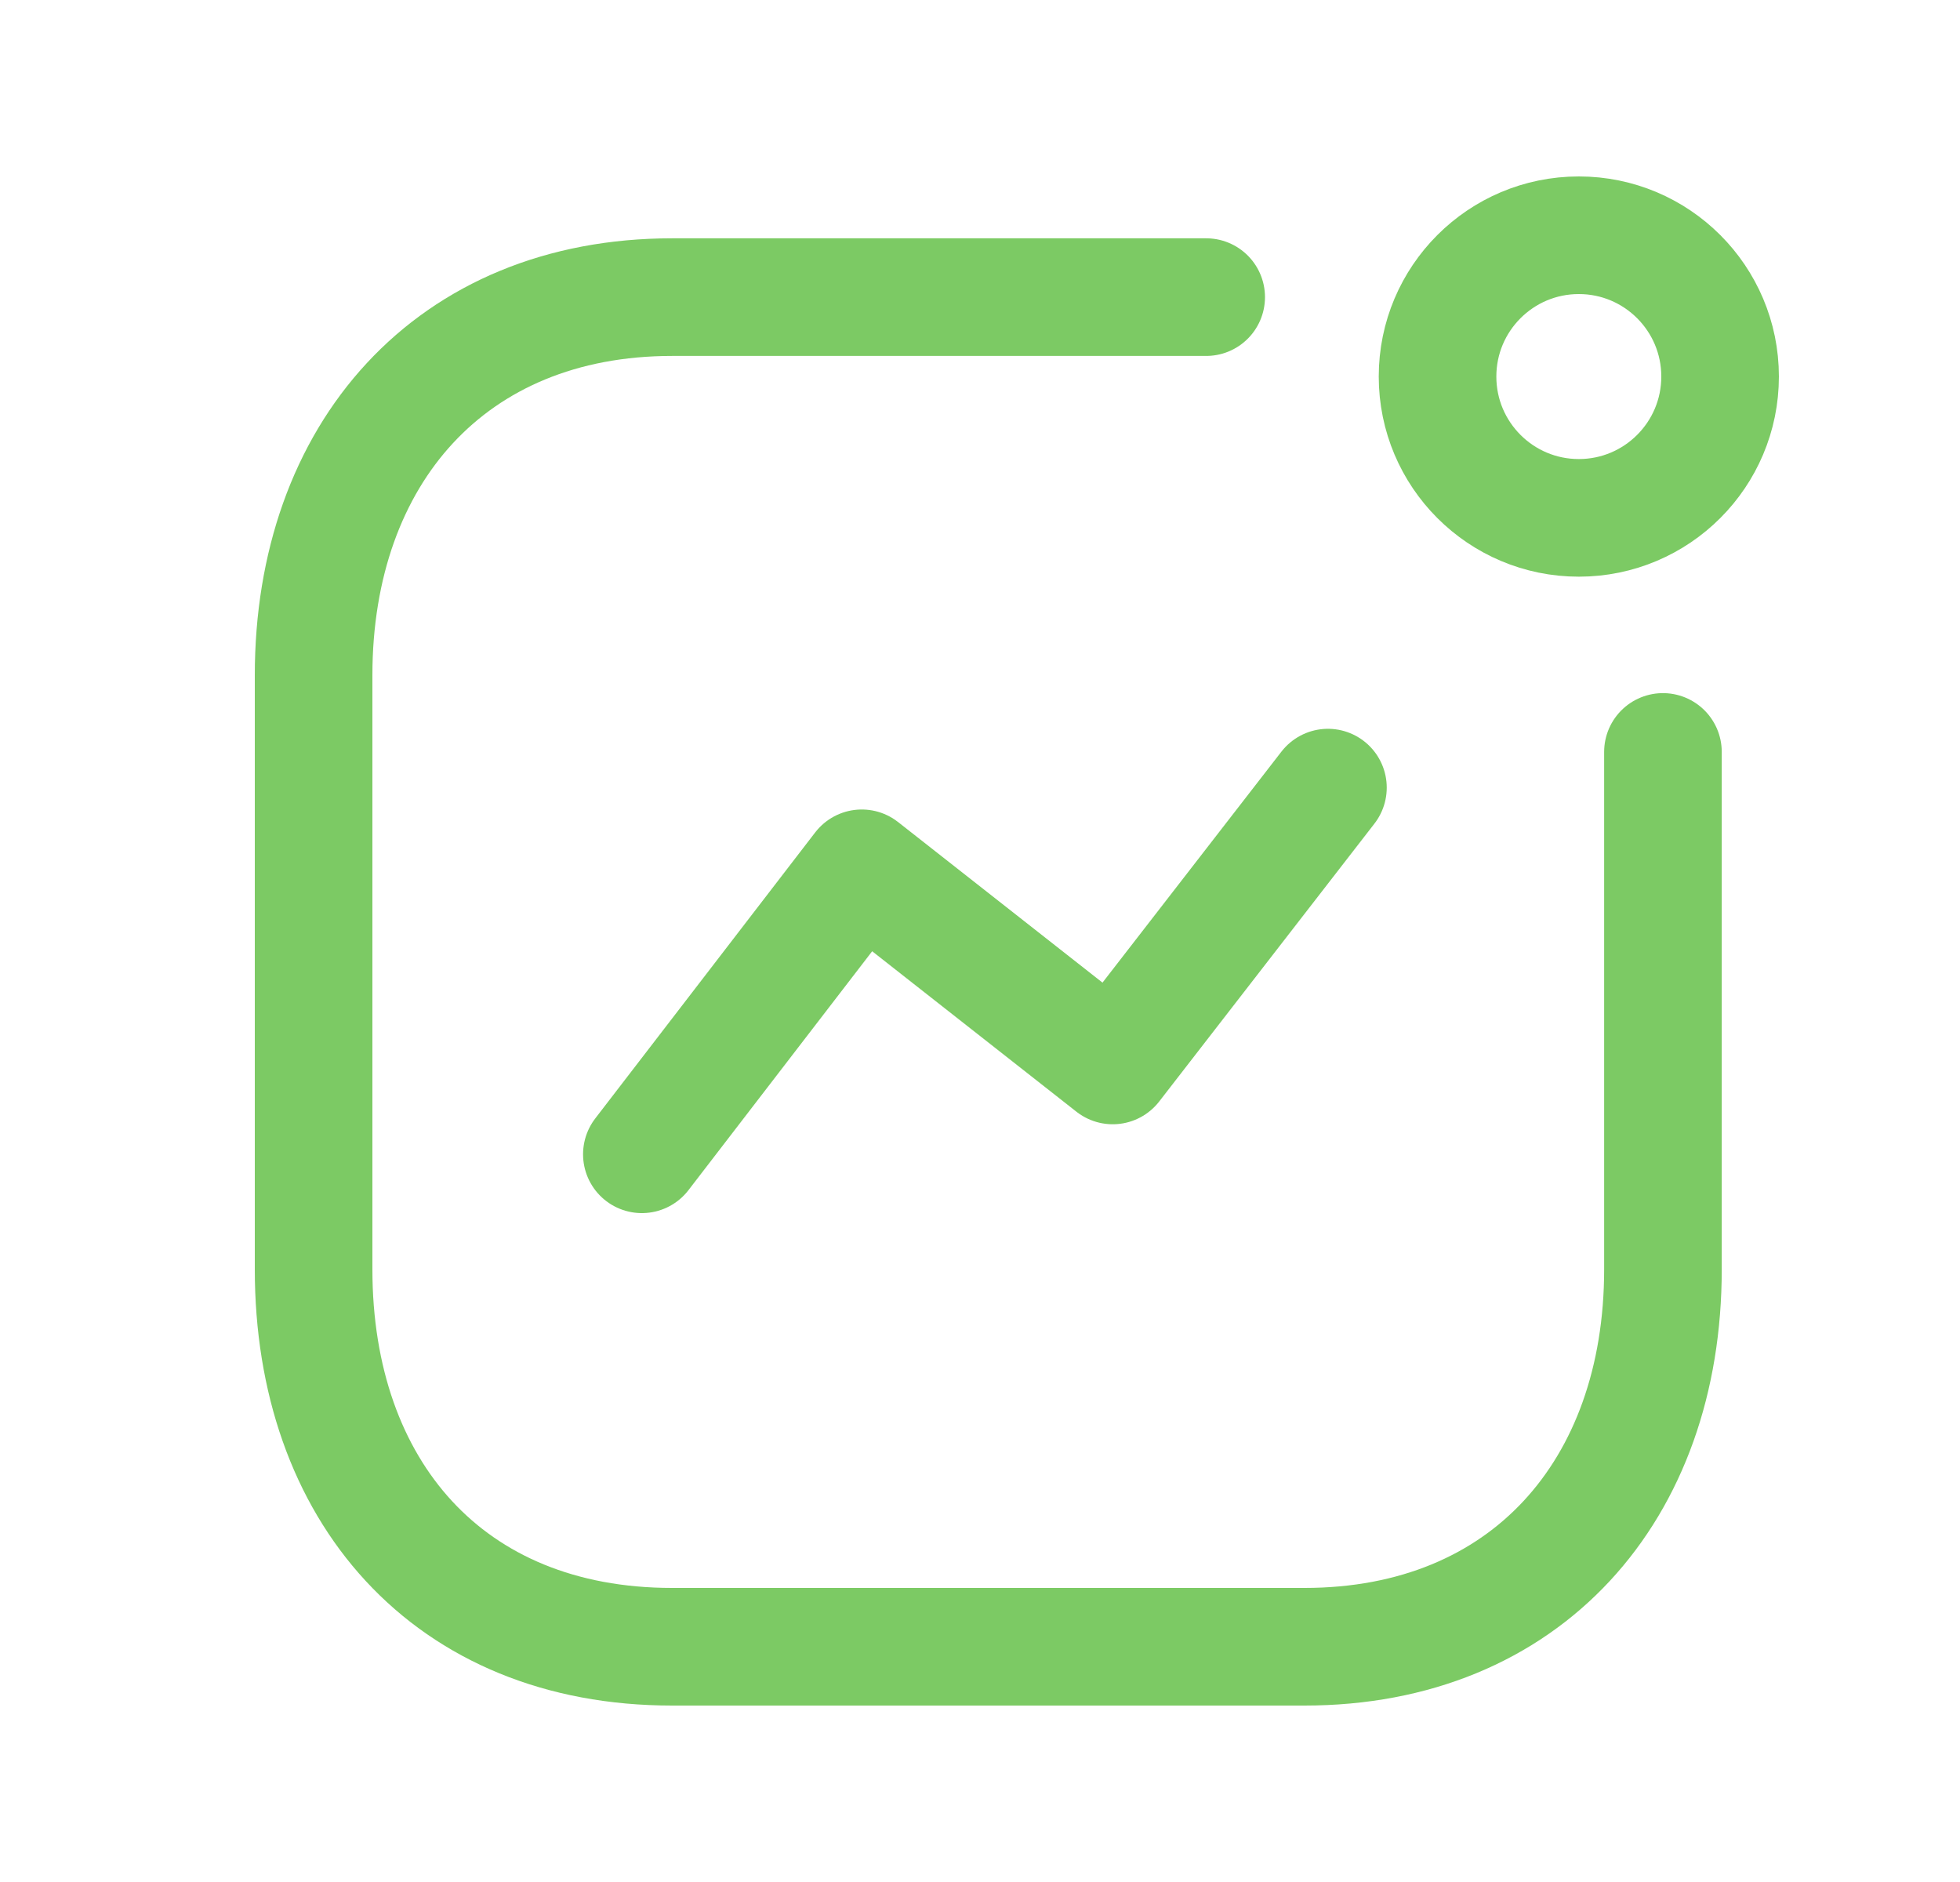 <svg width="25" height="24" viewBox="0 0 25 24" fill="none" xmlns="http://www.w3.org/2000/svg">
<path d="M8.187 14.72L10.992 11.073L14.193 13.587L16.938 10.044" stroke="#7CCA64" stroke-width="1.5" stroke-linecap="round" stroke-linejoin="round"/>
<ellipse cx="20.138" cy="4.802" rx="1.802" ry="1.802" stroke="#7CCA64" stroke-width="1.5" stroke-linecap="round" stroke-linejoin="round"/>
<path d="M15.385 3.789H8.573C5.75 3.789 4 5.788 4 8.611V16.187C4 19.009 5.716 21 8.573 21H16.638C19.46 21 21.211 19.009 21.211 16.187V9.589" stroke="#7CCA64" stroke-width="1.5" stroke-linecap="round" stroke-linejoin="round"/>
</svg>
